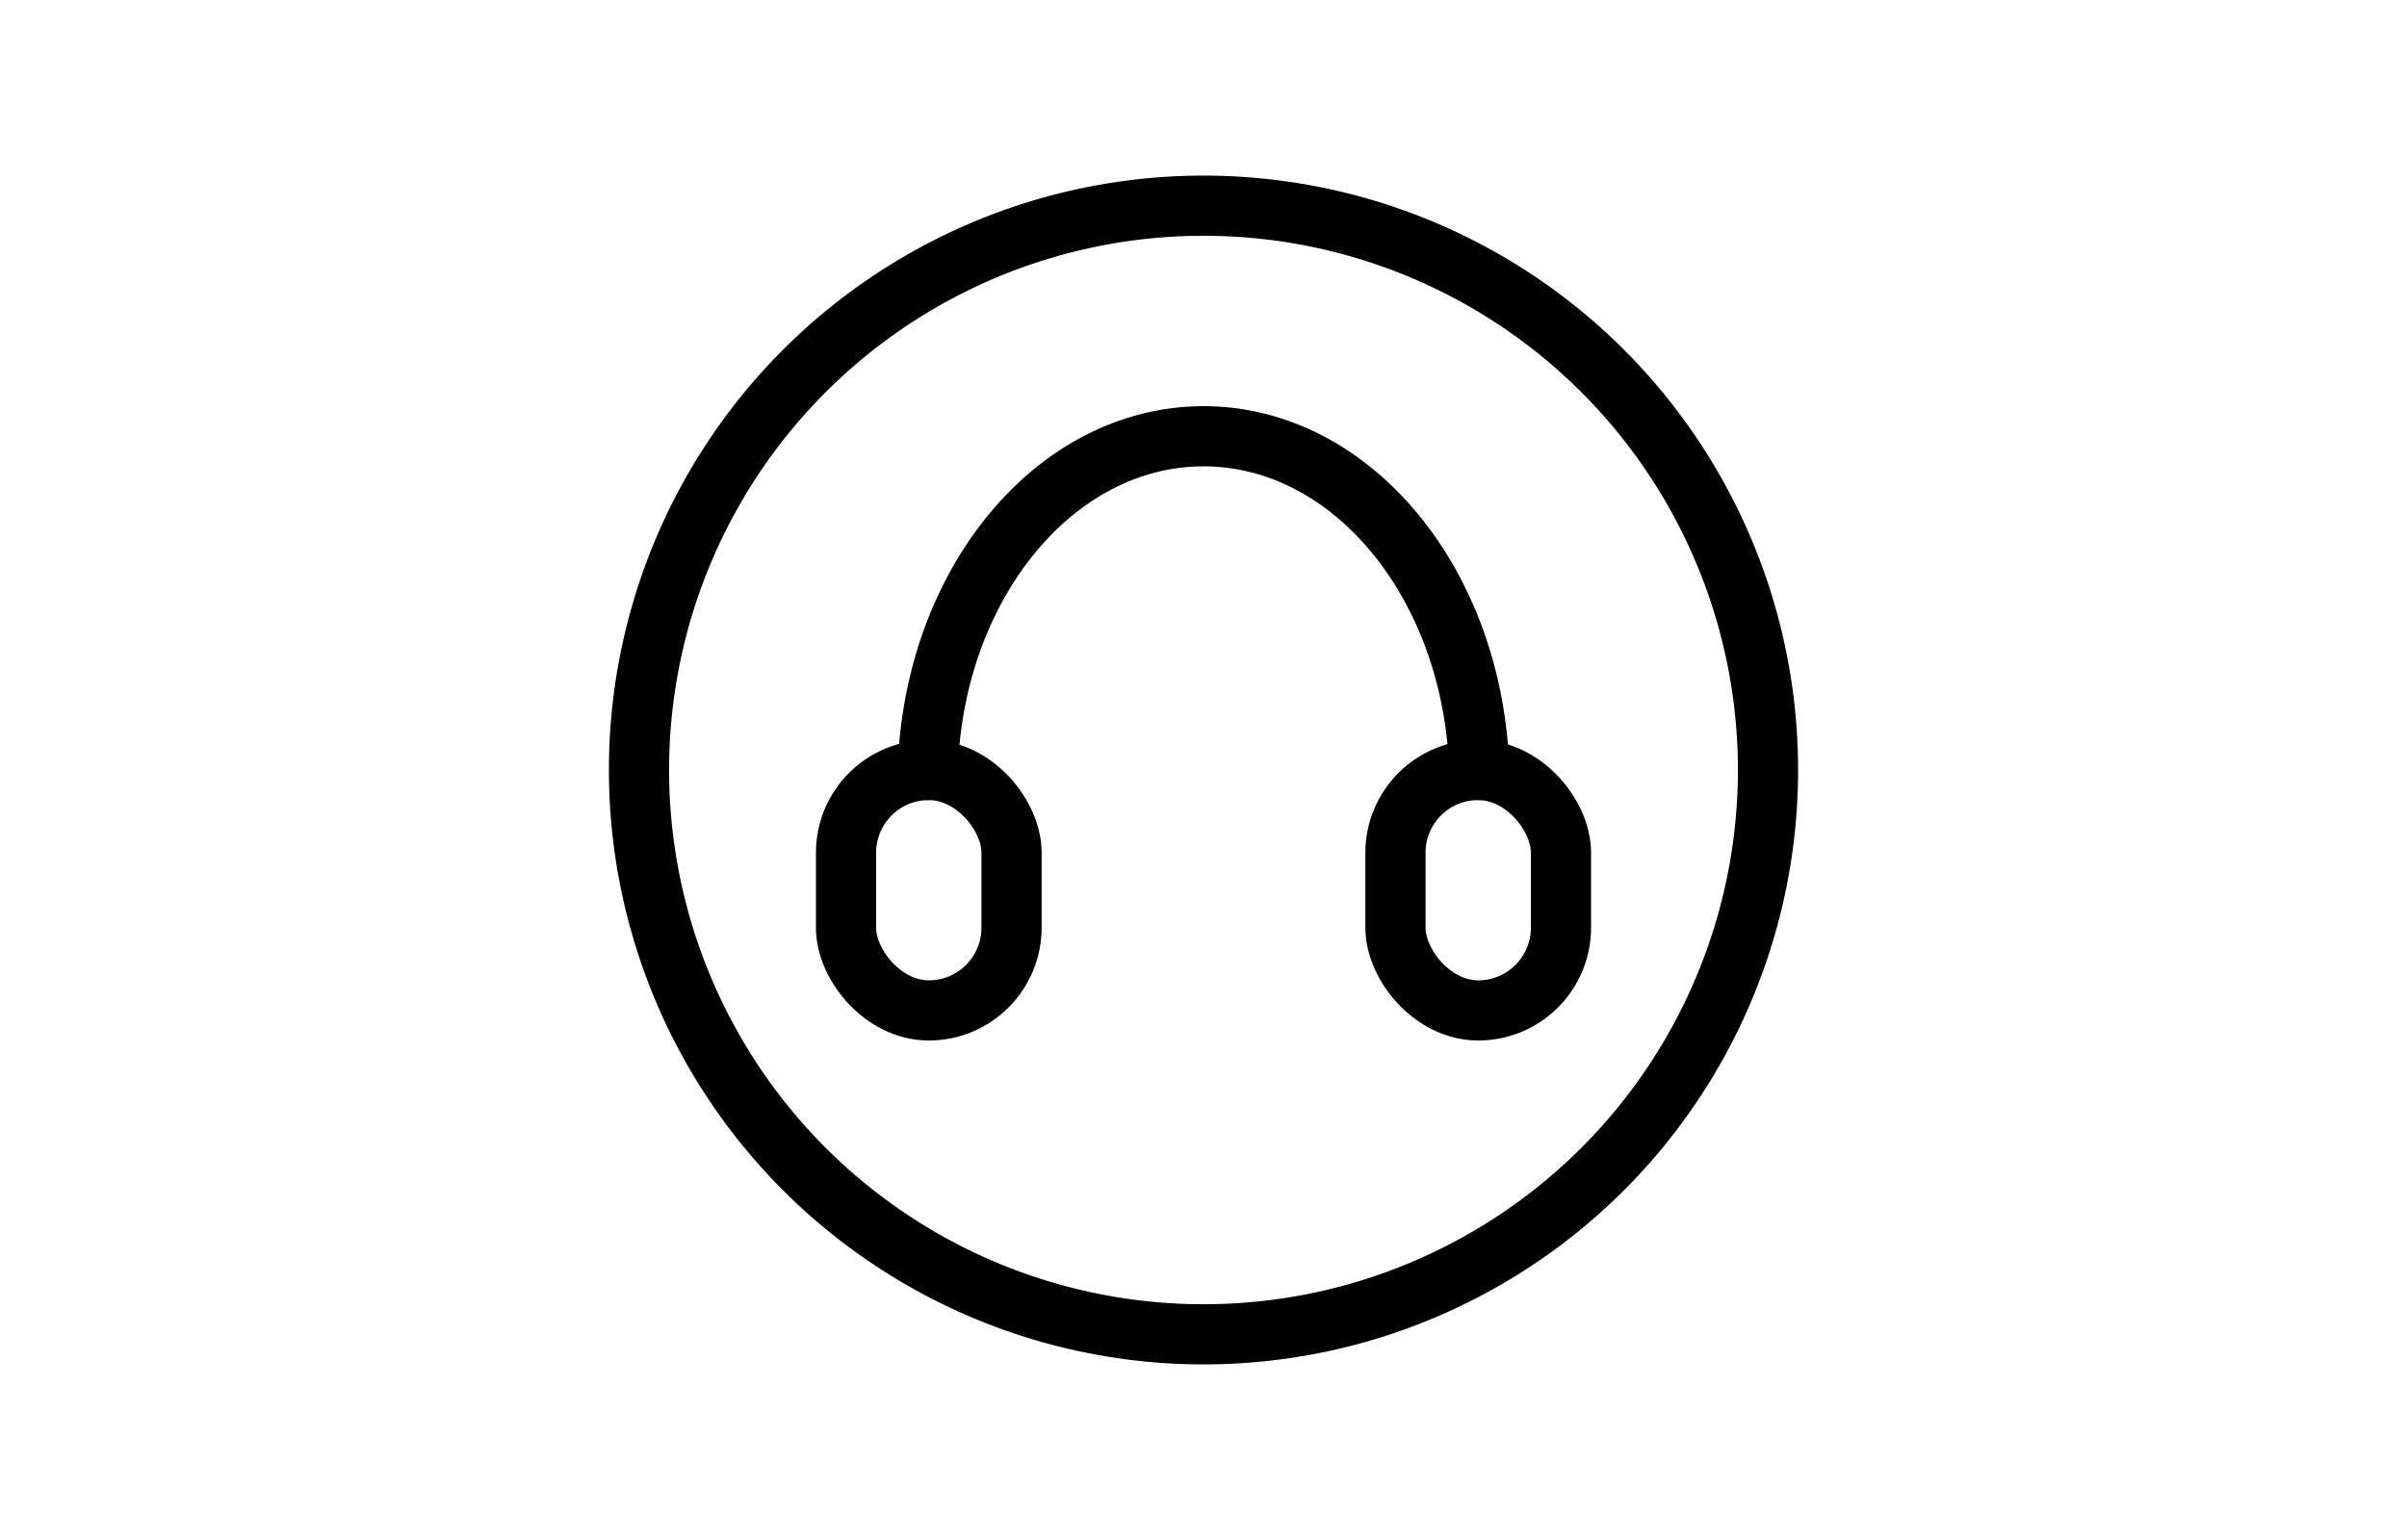 <?xml version="1.0" encoding="UTF-8"?> <svg xmlns="http://www.w3.org/2000/svg" id="Layer_1" viewBox="0 0 800 512"><defs><style> .cls-1 { fill: none; stroke: #000; stroke-linecap: round; stroke-linejoin: round; stroke-width: 20px; } </style></defs><circle class="cls-1" cx="400" cy="256" r="187.62"></circle><path class="cls-1" d="M308.36,256.01c1.87-61.69,42.18-110.97,91.64-110.97s89.77,49.28,91.64,110.97"></path><g><rect class="cls-1" x="281.19" y="256" width="55.01" height="79.93" rx="27.51" ry="27.51"></rect><rect class="cls-1" x="463.8" y="256" width="55.01" height="79.93" rx="27.51" ry="27.51"></rect></g></svg> 